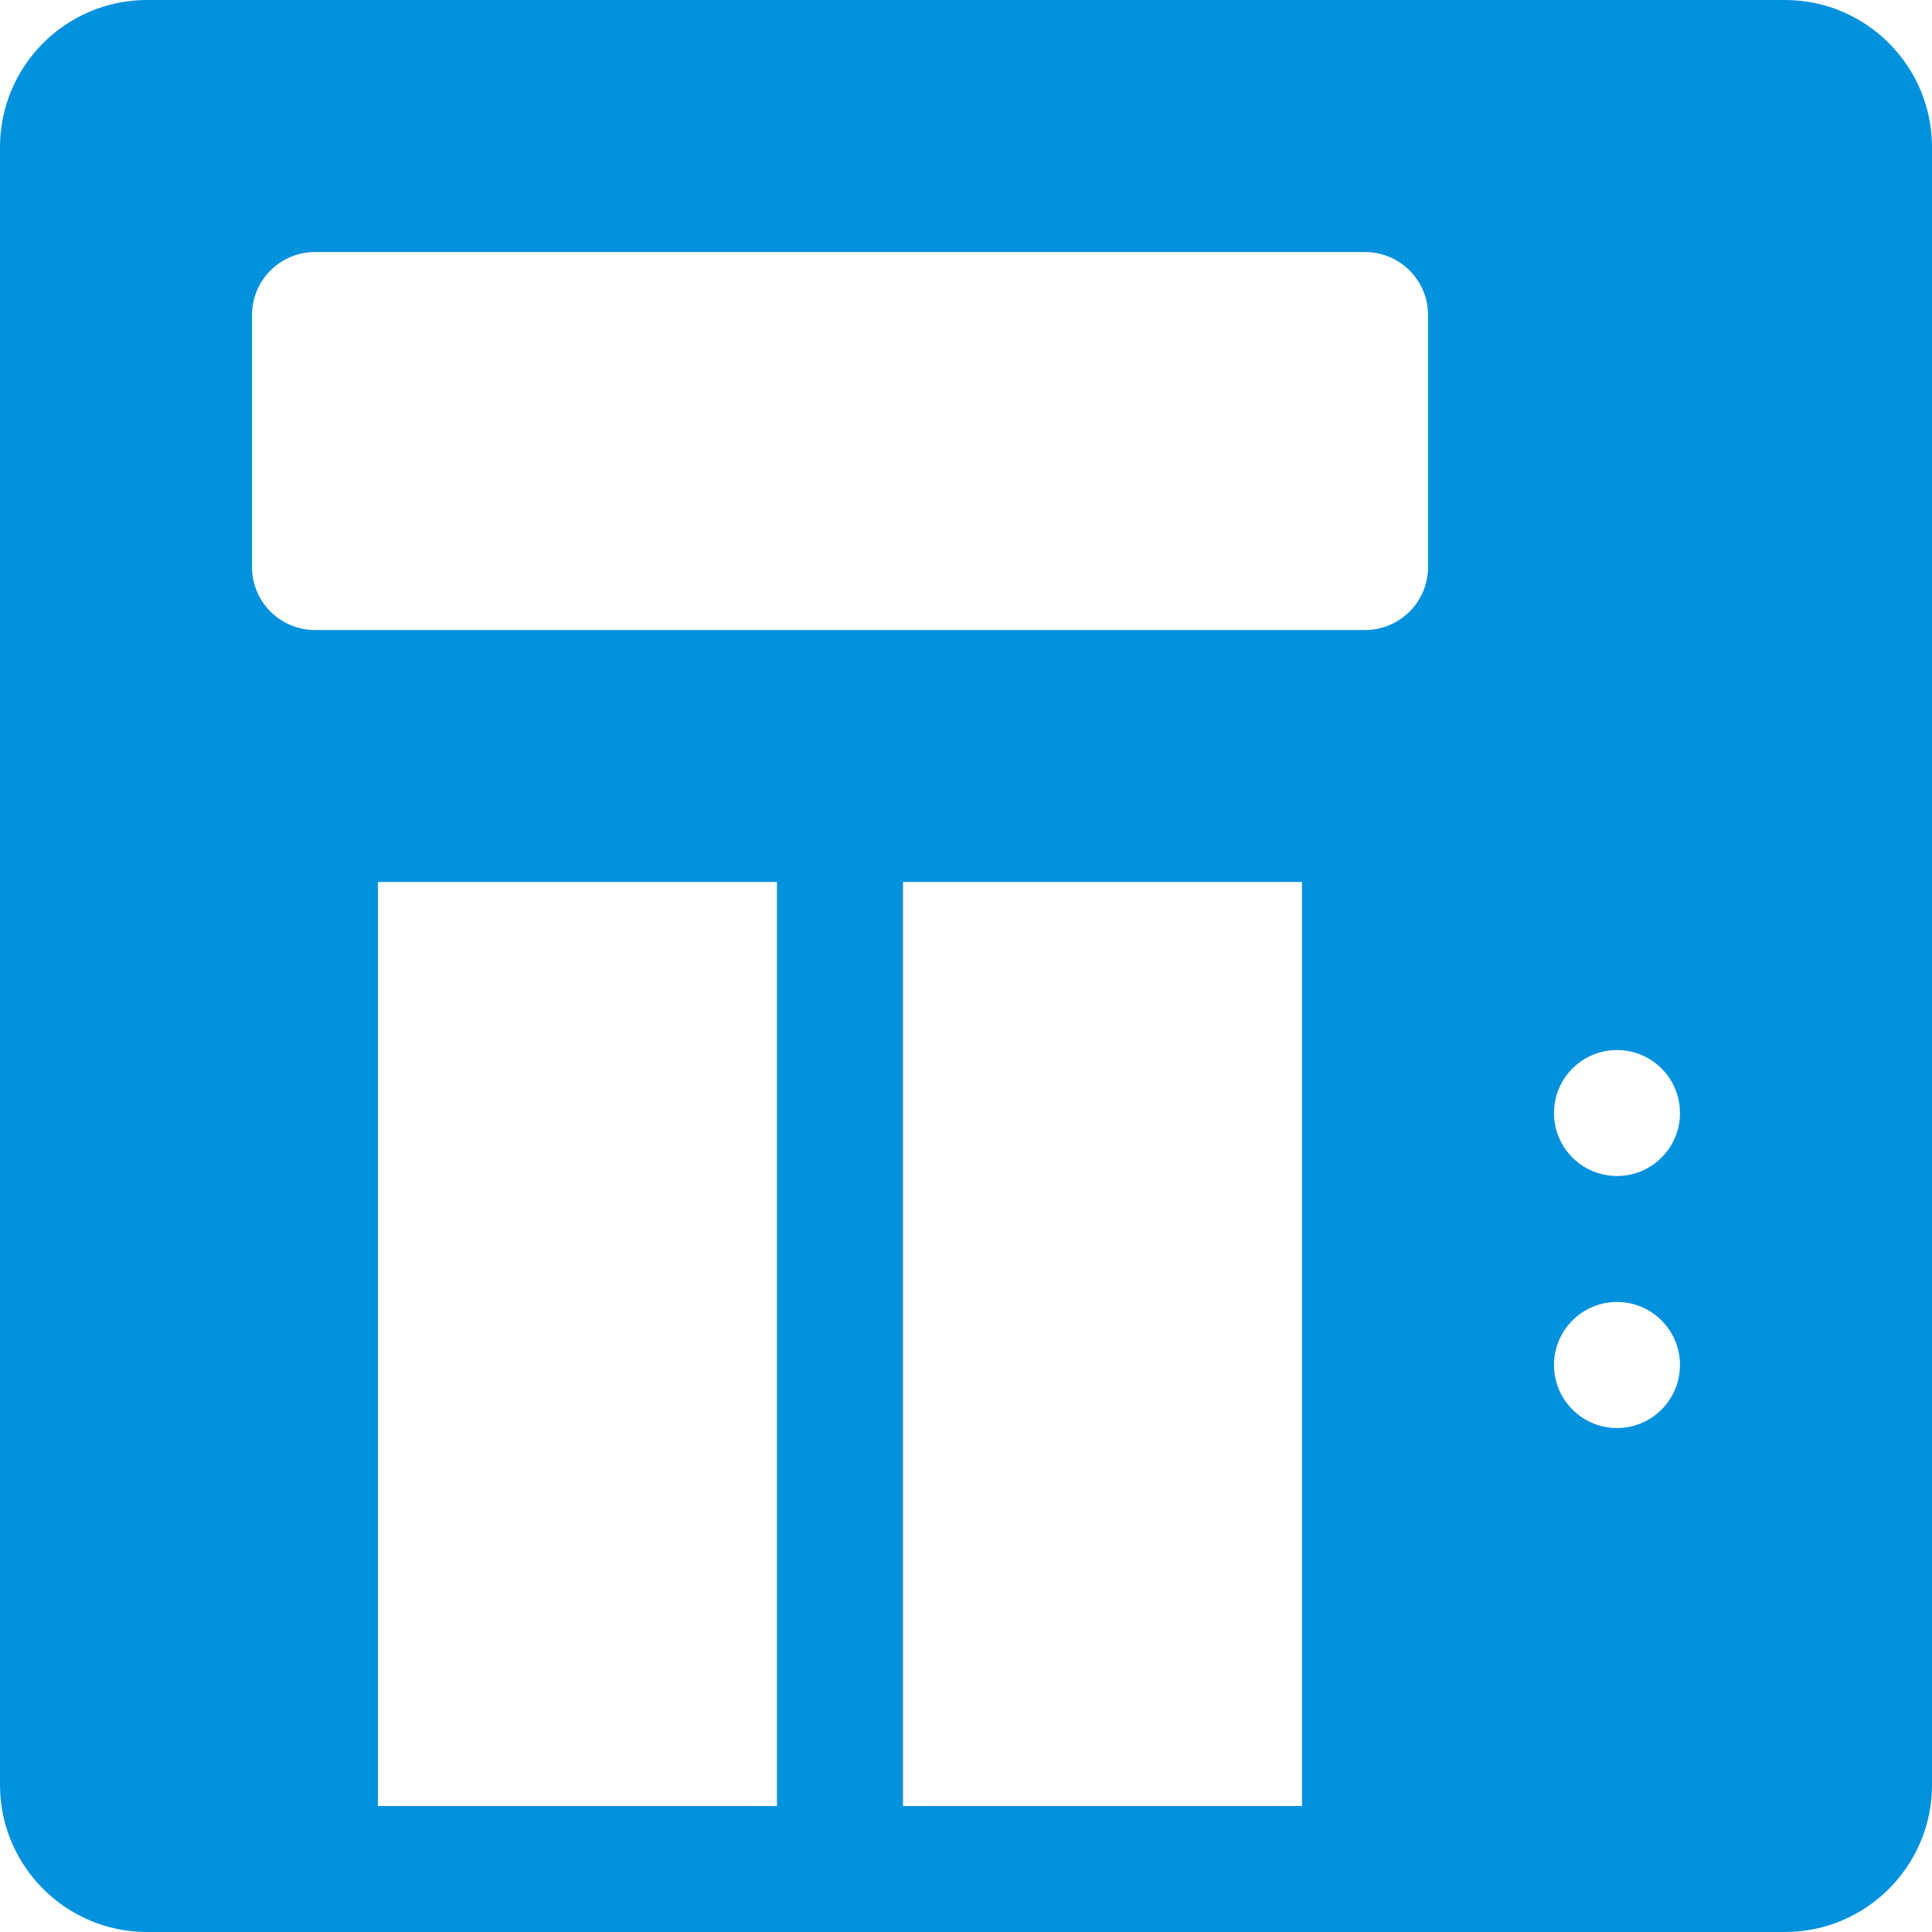 <svg width="20" height="20" viewBox="0 0 20 20" fill="none" xmlns="http://www.w3.org/2000/svg">
<path d="M18.478 0H1.522C0.683 0 0 0.683 0 1.522V18.478C0 19.317 0.683 20 1.522 20C3.512 20 16.54 20 18.478 20C19.317 20 20 19.317 20 18.478V1.522C20 0.683 19.317 0 18.478 0ZM8.043 18.696H3.913V9.13H8.043V18.696ZM13.478 18.696H9.348V9.13H13.478V18.696ZM14.783 5.87C14.783 6.23 14.491 6.522 14.13 6.522H3.261C2.901 6.522 2.609 6.23 2.609 5.87V3.261C2.609 2.901 2.901 2.609 3.261 2.609H14.13C14.491 2.609 14.783 2.901 14.783 3.261V5.87ZM16.739 14.783C16.379 14.783 16.087 14.491 16.087 14.13C16.087 13.77 16.379 13.478 16.739 13.478C17.099 13.478 17.391 13.77 17.391 14.13C17.391 14.491 17.099 14.783 16.739 14.783ZM16.739 12.174C16.379 12.174 16.087 11.882 16.087 11.522C16.087 11.162 16.379 10.87 16.739 10.87C17.099 10.87 17.391 11.162 17.391 11.522C17.391 11.882 17.099 12.174 16.739 12.174Z" fill="#0291DD"/>
</svg>
